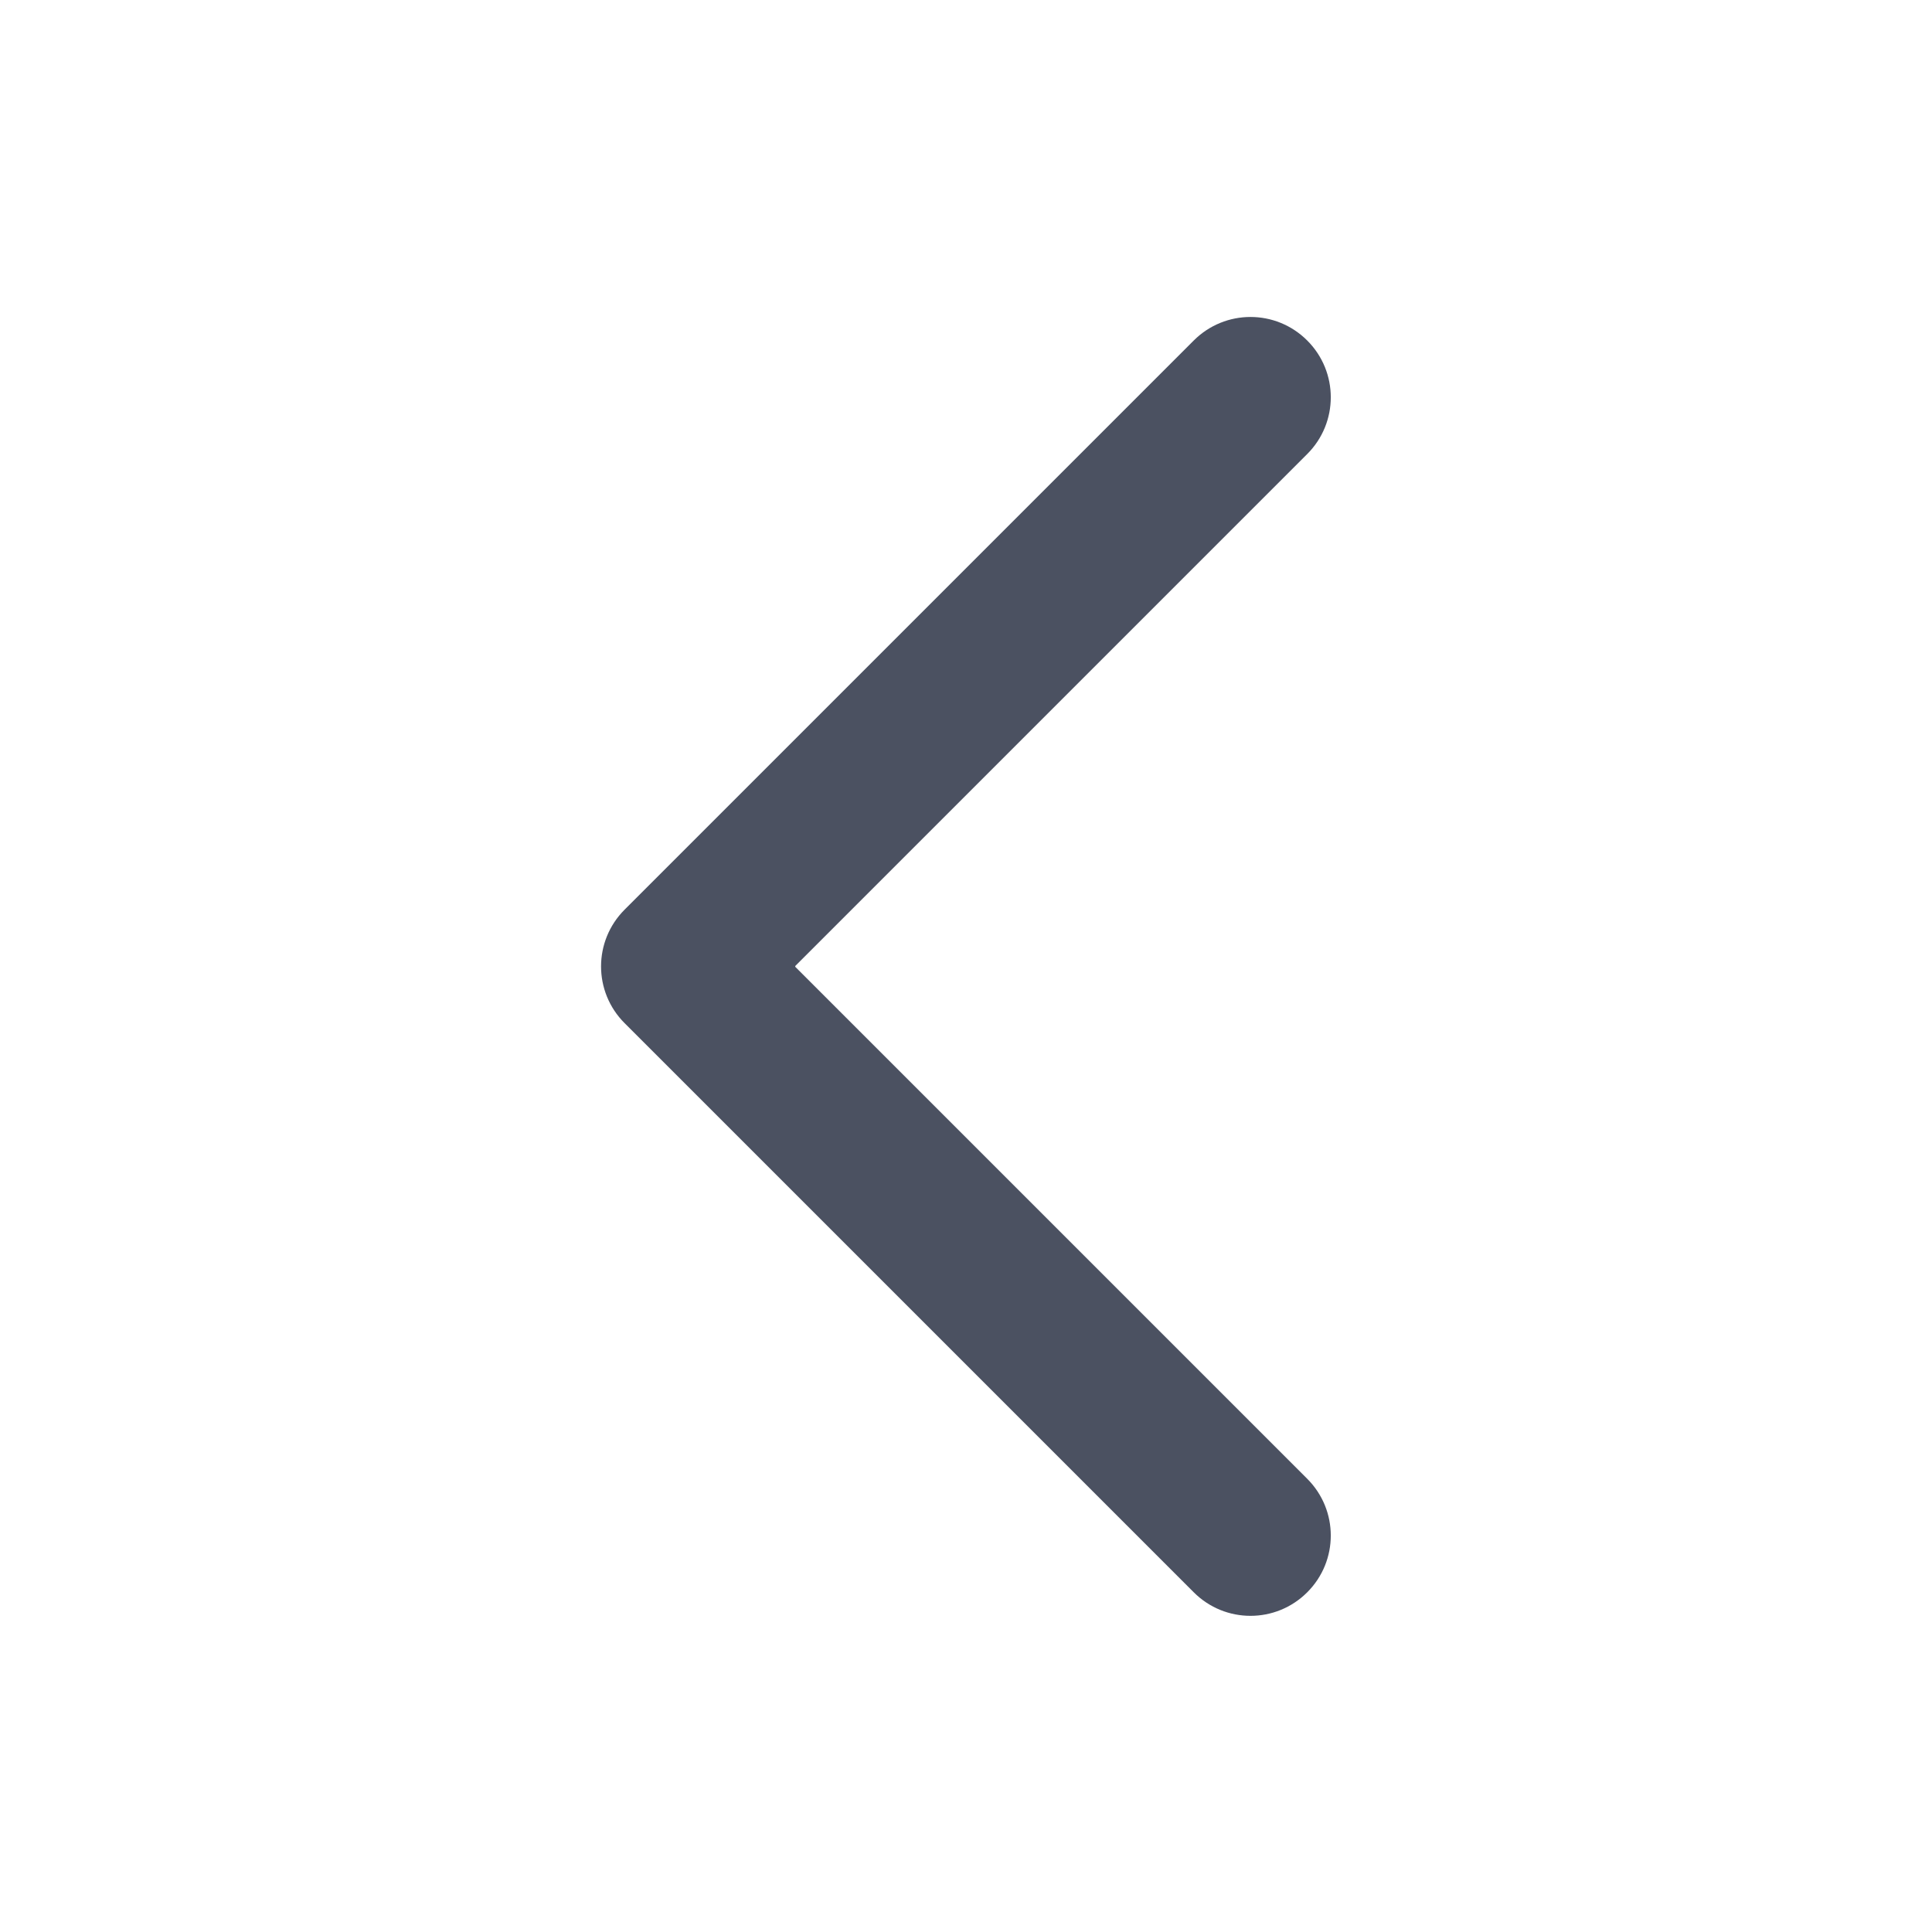 <svg width="24" height="24" viewBox="0 0 24 24" fill="none" xmlns="http://www.w3.org/2000/svg">
<g id="icon / chevron-left">
<path id="Vector" d="M9.879 12L16.239 5.64C16.629 5.25 16.629 4.62 16.239 4.23C15.849 3.84 15.219 3.84 14.829 4.23L8.469 10.59L7.759 11.3C7.369 11.69 7.369 12.32 7.759 12.71L8.469 13.42L14.829 19.78C15.219 20.17 15.849 20.17 16.239 19.78C16.629 19.39 16.629 18.76 16.239 18.37L9.879 12.01V12Z" fill="#4B5161"/>
</g>
</svg>
